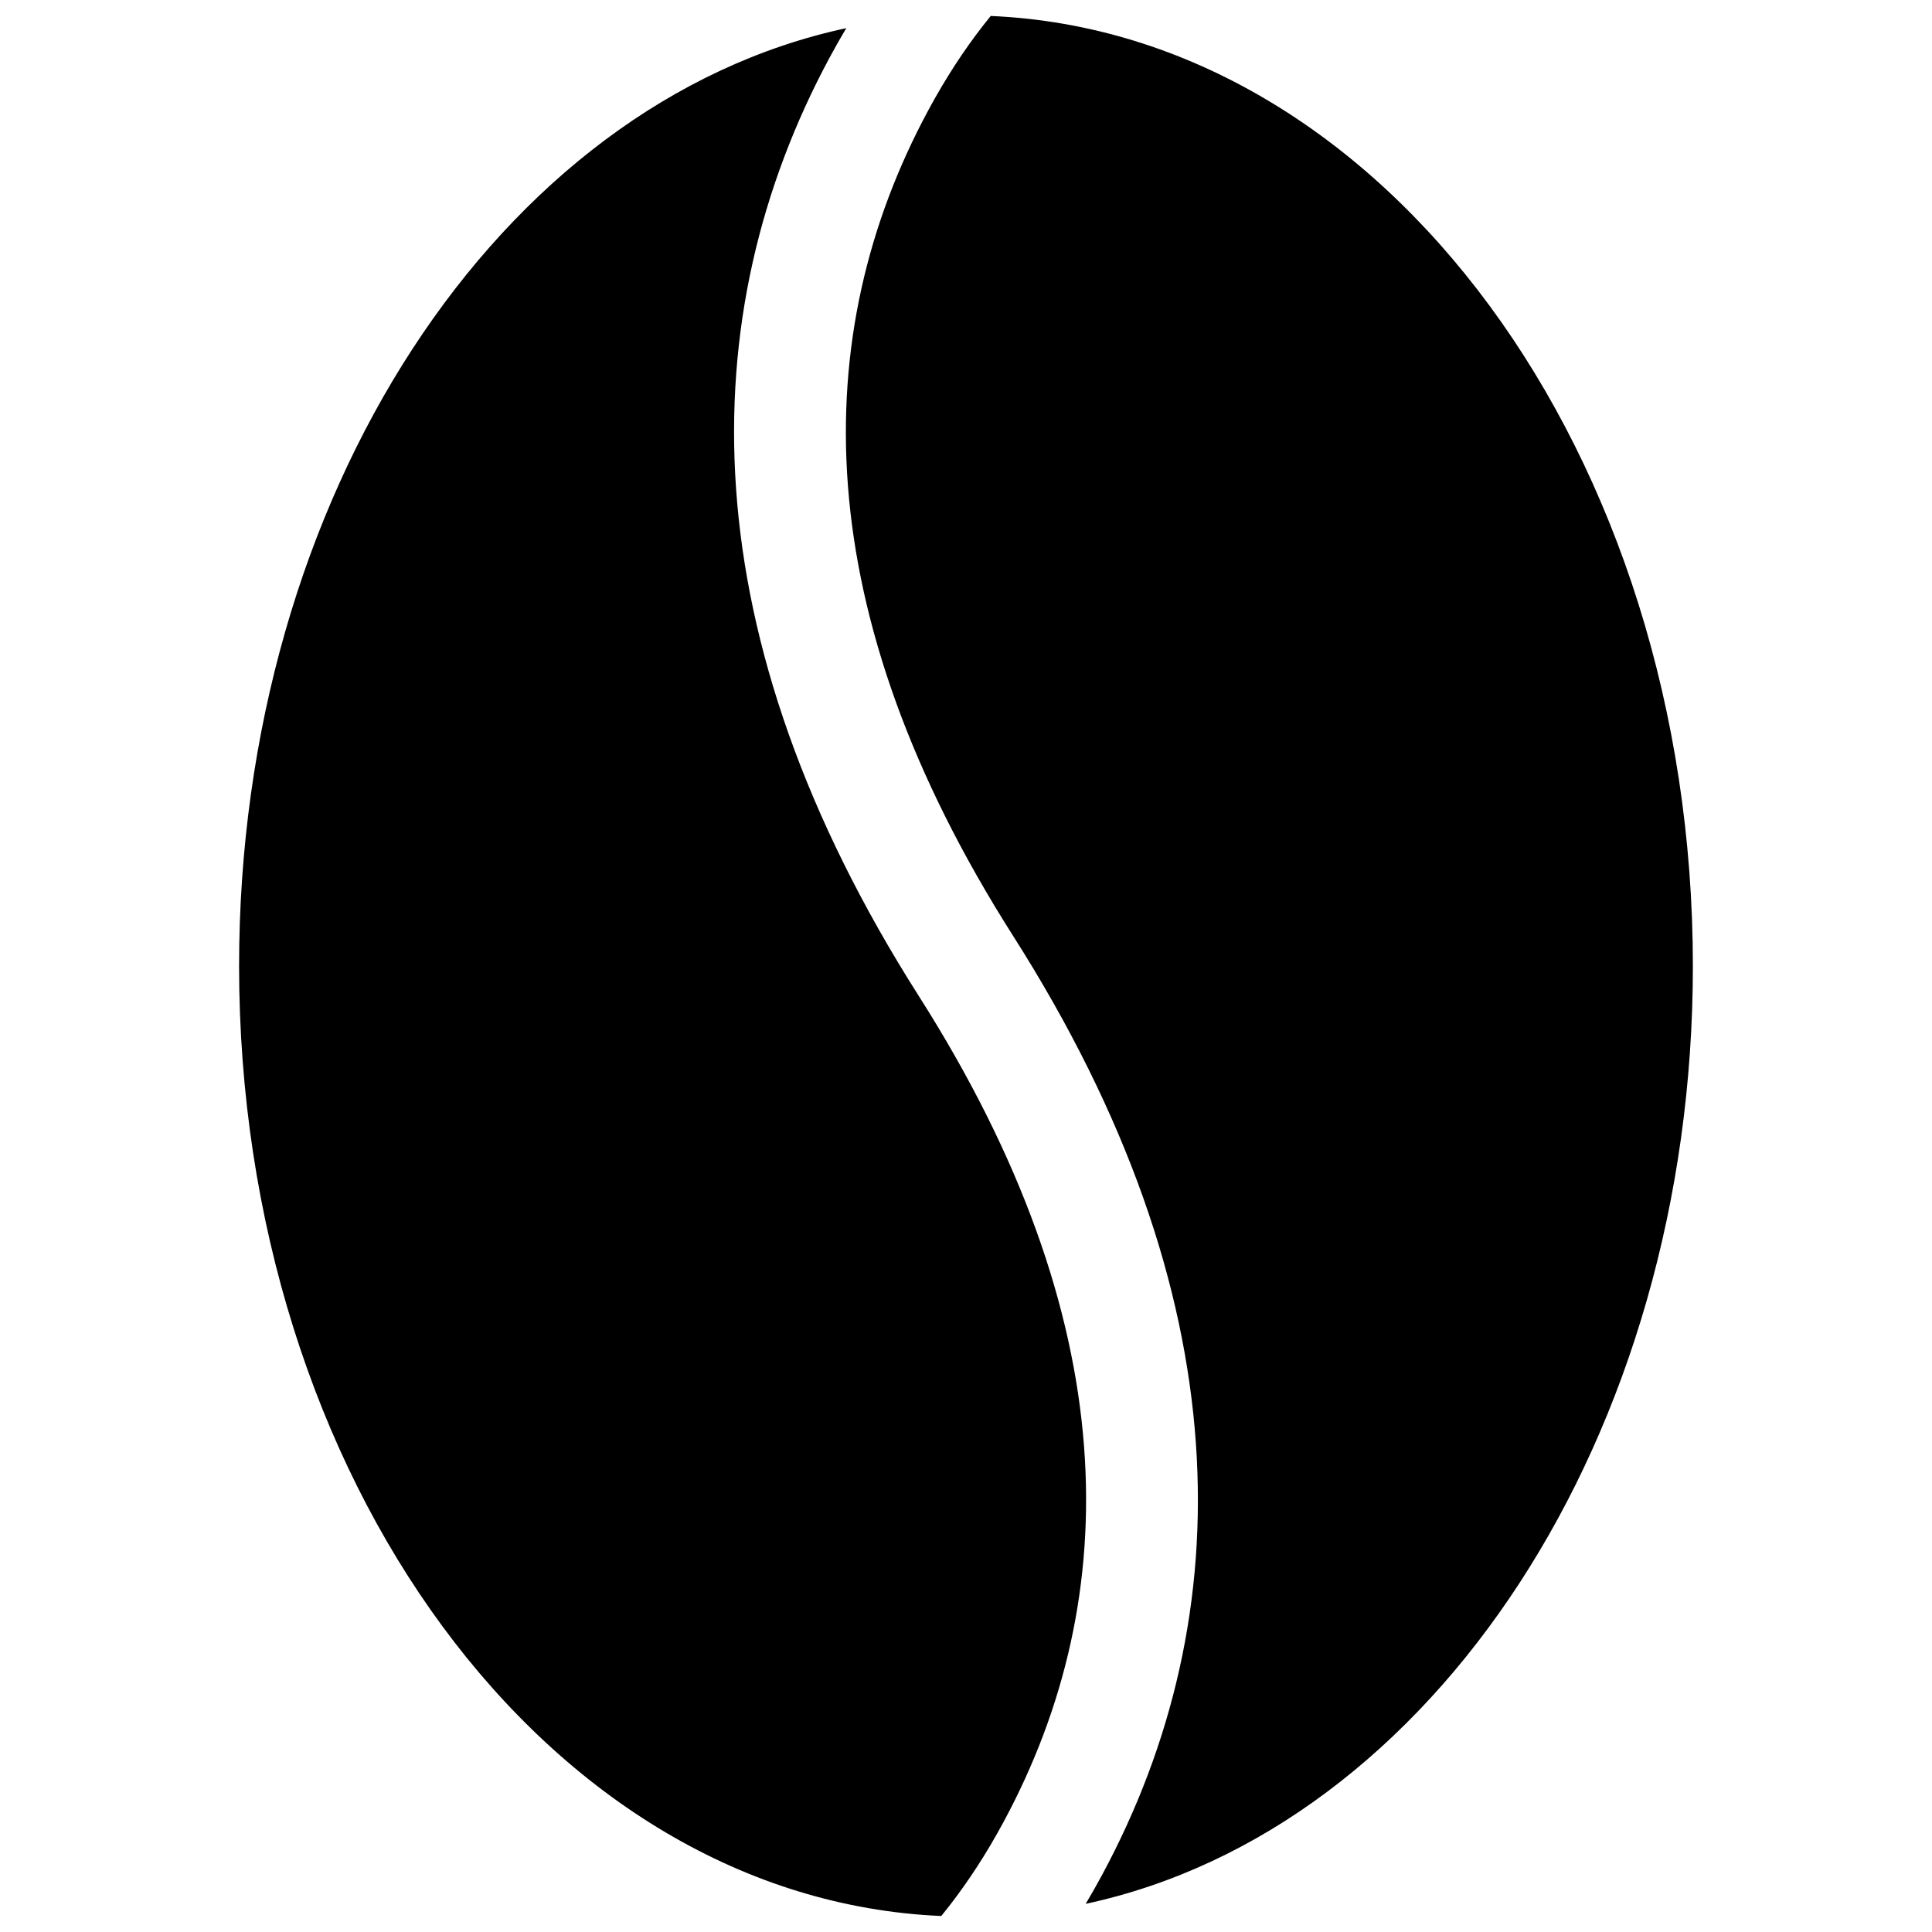 <?xml version="1.0" encoding="UTF-8"?>
<!-- Uploaded to: SVG Repo, www.svgrepo.com, Generator: SVG Repo Mixer Tools -->
<svg width="800px" height="800px" version="1.1" viewBox="144 144 512 512" xmlns="http://www.w3.org/2000/svg">
 <defs>
  <clipPath id="a">
   <path d="m207 148.09h386v503.81h-386z"/>
  </clipPath>
 </defs>
 <g clip-path="url(#a)">
  <path d="m406.54 148.23c104.36 4.5 186.09 116.24 186.09 251.77 0 124.42-68.879 228.78-160.91 248.54 1.484-2.484 2.945-5.059 4.375-7.723 37.027-68.766 37.027-153.51-23.594-248.77-54.629-85.844-54.629-159.16-22.504-218.81 4.633-8.609 9.582-16.102 14.496-22.418 0.734-0.945 1.422-1.805 2.051-2.578zm-13.09 503.53c-104.36-4.5-186.09-116.23-186.09-251.76 0-124.42 68.879-228.79 160.91-248.54-1.48 2.488-2.941 5.062-4.375 7.723-37.027 68.766-37.027 153.51 23.594 248.77 54.629 85.844 54.629 159.16 22.504 218.81-4.633 8.609-9.582 16.105-14.496 22.422-0.734 0.945-1.422 1.801-2.051 2.574z" fill-rule="evenodd"/>
 </g>
</svg>